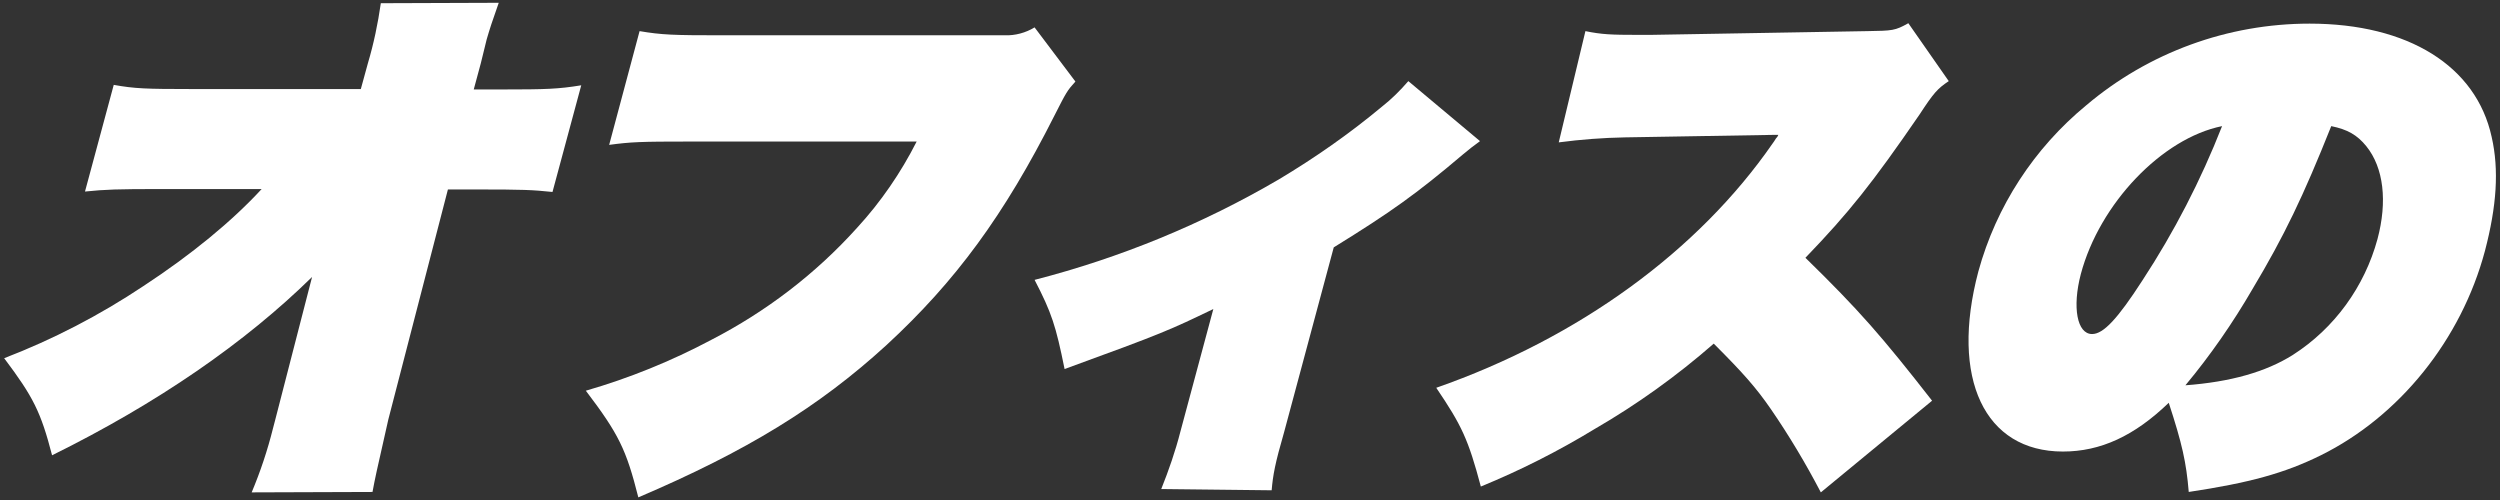 <?xml version="1.0" encoding="utf-8"?>
<!-- Generator: Adobe Illustrator 28.2.0, SVG Export Plug-In . SVG Version: 6.00 Build 0)  -->
<svg version="1.1" id="レイヤー_1" xmlns="http://www.w3.org/2000/svg" xmlns:xlink="http://www.w3.org/1999/xlink" x="0px"
	 y="0px" viewBox="0 0 600 120" style="enable-background:new 0 0 600 120;" xml:space="preserve">
<rect x="0" y="0" width="600" height="120" fill="#333333" stroke="none"/>
<style type="text/css">
	.st0{fill:#FFFFFF;}
</style>
<g id="グループ_13059" transform="translate(-102.001 -9593.33)">
	<path id="パス_7032" class="st0" d="M176.9,9659.8c-16.1,15.8-37.1,30.3-62.4,42.8c-2.7-10.4-4.5-14-11.5-23.3
		c11.7-4.5,22.9-10.3,33.4-17.3c11.6-7.6,21.3-15.6,28.4-23.3h-23.8c-11.2,0-13.6,0.1-18.6,0.6l6.9-25.6c5,0.9,7.8,1,18.5,1h40.8
		l1.7-6.2c1.4-4.7,2.4-9.5,3.1-14.4l28.3-0.1c-1.6,4.5-2.2,6.4-2.9,8.8l-1.4,5.7l-1.7,6.3h6.7c10.7,0,13.6-0.1,19.1-1l-6.9,25.6
		c-4.8-0.5-7-0.6-18.3-0.6h-6.8l-14.3,55.2c-3.1,13.7-3.1,13.7-3.8,17.4l-29,0.1c2.1-5,3.8-10.1,5.1-15.3c0.2-0.6,0.3-1.3,0.5-1.9
		L176.9,9659.8z"/>
	<path id="パス_7033" class="st0" d="M255.5,9600.8c5.3,0.9,8.2,1,19.3,1h68.3c2.5,0.1,5.1-0.6,7.2-1.9l9.8,13
		c-2,2.2-2.2,2.6-5,8.1c-12.1,24-23.8,39.9-40.4,55.2c-16.2,14.8-33.5,25.4-59.5,36.5c-2.9-11.5-4.7-15.2-12.6-25.6
		c10.4-3,20.5-7.1,30.1-12.2c13.2-6.8,25.1-15.9,35-26.9c5.7-6.2,10.5-13.2,14.3-20.7h-54.4c-12,0-14.2,0.1-19.4,0.8L255.5,9600.8z"
		/>
	<path id="パス_7034" class="st0" d="M457.2,9627.2c-1.4,1-2.8,2.1-4.1,3.2c-11.2,9.5-17.4,13.9-31,22.3l-11.9,44.3
		c-2.2,7.6-2.7,10.4-3,14l-26.5-0.3c1.8-4.5,3.4-9.1,4.6-13.8l7.9-29.4c-10.4,5-11.8,5.7-35.7,14.4c-2.1-10.4-3.1-13.5-7.2-21.4
		c20.6-5.3,40.3-13.4,58.6-24.1c8.7-5.2,17-11,24.8-17.5c2.3-1.8,4.4-3.9,6.3-6.1L457.2,9627.2z"/>
	<path id="パス_7035" class="st0" d="M539,9711.5c-3.6-6.9-7.6-13.6-12-20c-3.6-5.2-6.6-8.6-13.7-15.7
		c-8.8,7.7-18.4,14.6-28.6,20.5c-8.7,5.3-17.8,9.9-27.3,13.8c-3-11.3-4.6-14.7-10.7-23.7c34.3-12,62.9-32.9,80.7-58.6
		c0.4-0.5,0.4-0.6,0.8-1.2c0.3-0.3,0.5-0.6,0.6-0.9h-1.2c-1.2,0-1.2,0-35.6,0.6c-5.3,0.1-10.6,0.5-15.9,1.2l6.4-26.7
		c3.9,0.8,6.2,0.9,12.6,0.9h3.1l52-0.9c6-0.1,6.6-0.1,9.8-1.9l9.7,13.9c-2.7,1.8-3.6,2.8-7,8c-11.4,16.6-17,23.6-27.4,34.4
		c12.9,12.6,18.3,18.8,30.4,34.3L539,9711.5z"/>
	<path id="パス_7036" class="st0" d="M622.5,9690c-8.3,8-16.4,11.7-25.4,11.7c-18.8,0-27.1-17.5-20.3-43.2
		c4.3-15.7,13.4-29.6,25.9-39.9c15-12.7,34-19.6,53.6-19.6c23.7,0,40,10.2,43.7,27.2c1.8,7.9,1.2,16.6-1.6,27.3
		c-5.7,21.4-20.6,39.8-39.4,49.1c-8.7,4.3-17.1,6.6-31.7,8.8C626.7,9704.2,625.7,9699.8,622.5,9690 M601.4,9659.1
		c-2.1,8-0.9,14.4,2.7,14.4c2.7,0,6.1-3.6,12.1-12.9c7.6-11.6,14-24,19.1-37C620.9,9626.5,605.9,9642.2,601.4,9659.1 M642.6,9662.7
		c-4.7,8.1-10.1,15.9-16.1,23.1c10.8-0.8,19.3-3.2,25.8-7.3c10-6.4,17.2-16.4,20.3-27.8c2.4-9,1.5-17.1-2.7-22.3
		c-2.2-2.7-4.5-4-8.4-4.8C654.8,9640.4,650.2,9650,642.6,9662.7"/>
</g>
</svg>
